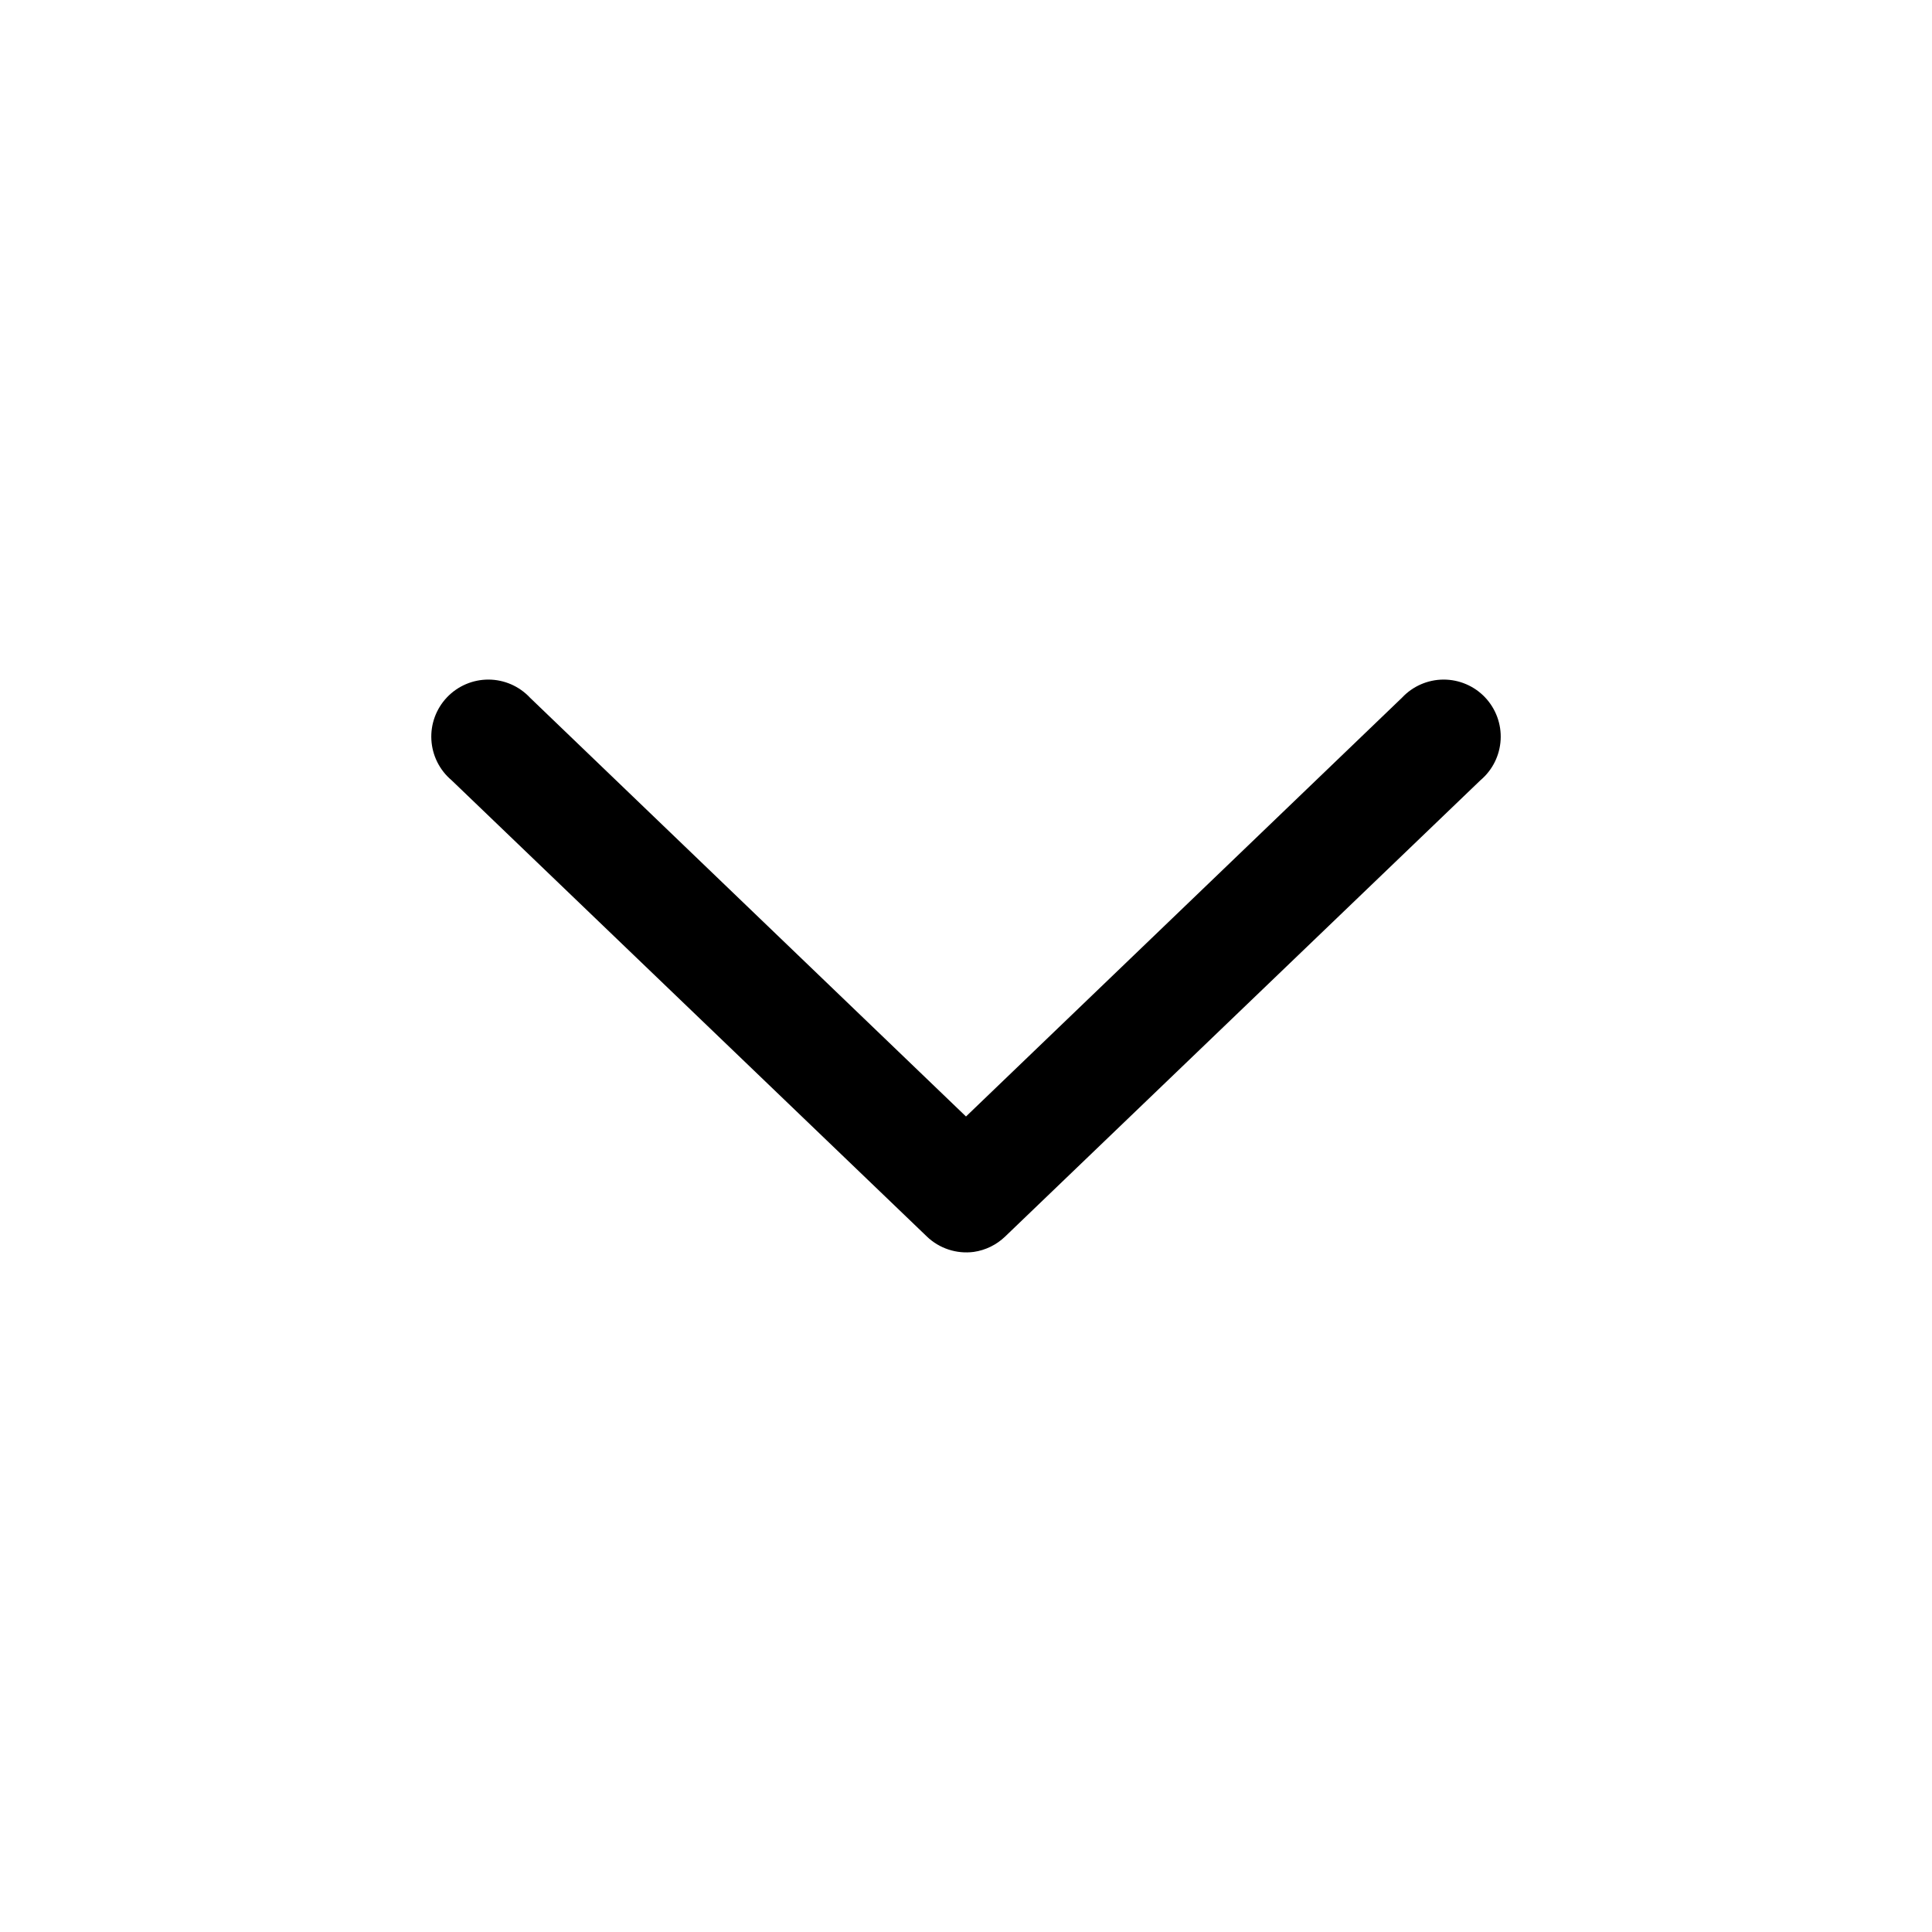 <?xml version="1.0" encoding="UTF-8"?>
<!-- The Best Svg Icon site in the world: iconSvg.co, Visit us! https://iconsvg.co -->
<svg fill="#000000" width="800px" height="800px" version="1.1" viewBox="144 144 512 512" xmlns="http://www.w3.org/2000/svg">
 <path d="m402.05 475.77c3.141-0.453 6.059-1.887 8.344-4.094l125.95-120.91c3.18-2.684 5.113-6.562 5.34-10.719 0.23-4.156-1.266-8.223-4.133-11.242-2.863-3.016-6.848-4.719-11.012-4.707-4.16 0.016-8.133 1.746-10.98 4.785l-115.56 111-115.56-111h0.004c-2.848-3.039-6.816-4.769-10.98-4.785-4.164-0.012-8.145 1.691-11.012 4.707-2.867 3.019-4.363 7.086-4.133 11.242s2.16 8.035 5.344 10.719l125.95 120.91h-0.004c3.312 3.184 7.887 4.688 12.441 4.094z"/>
</svg>